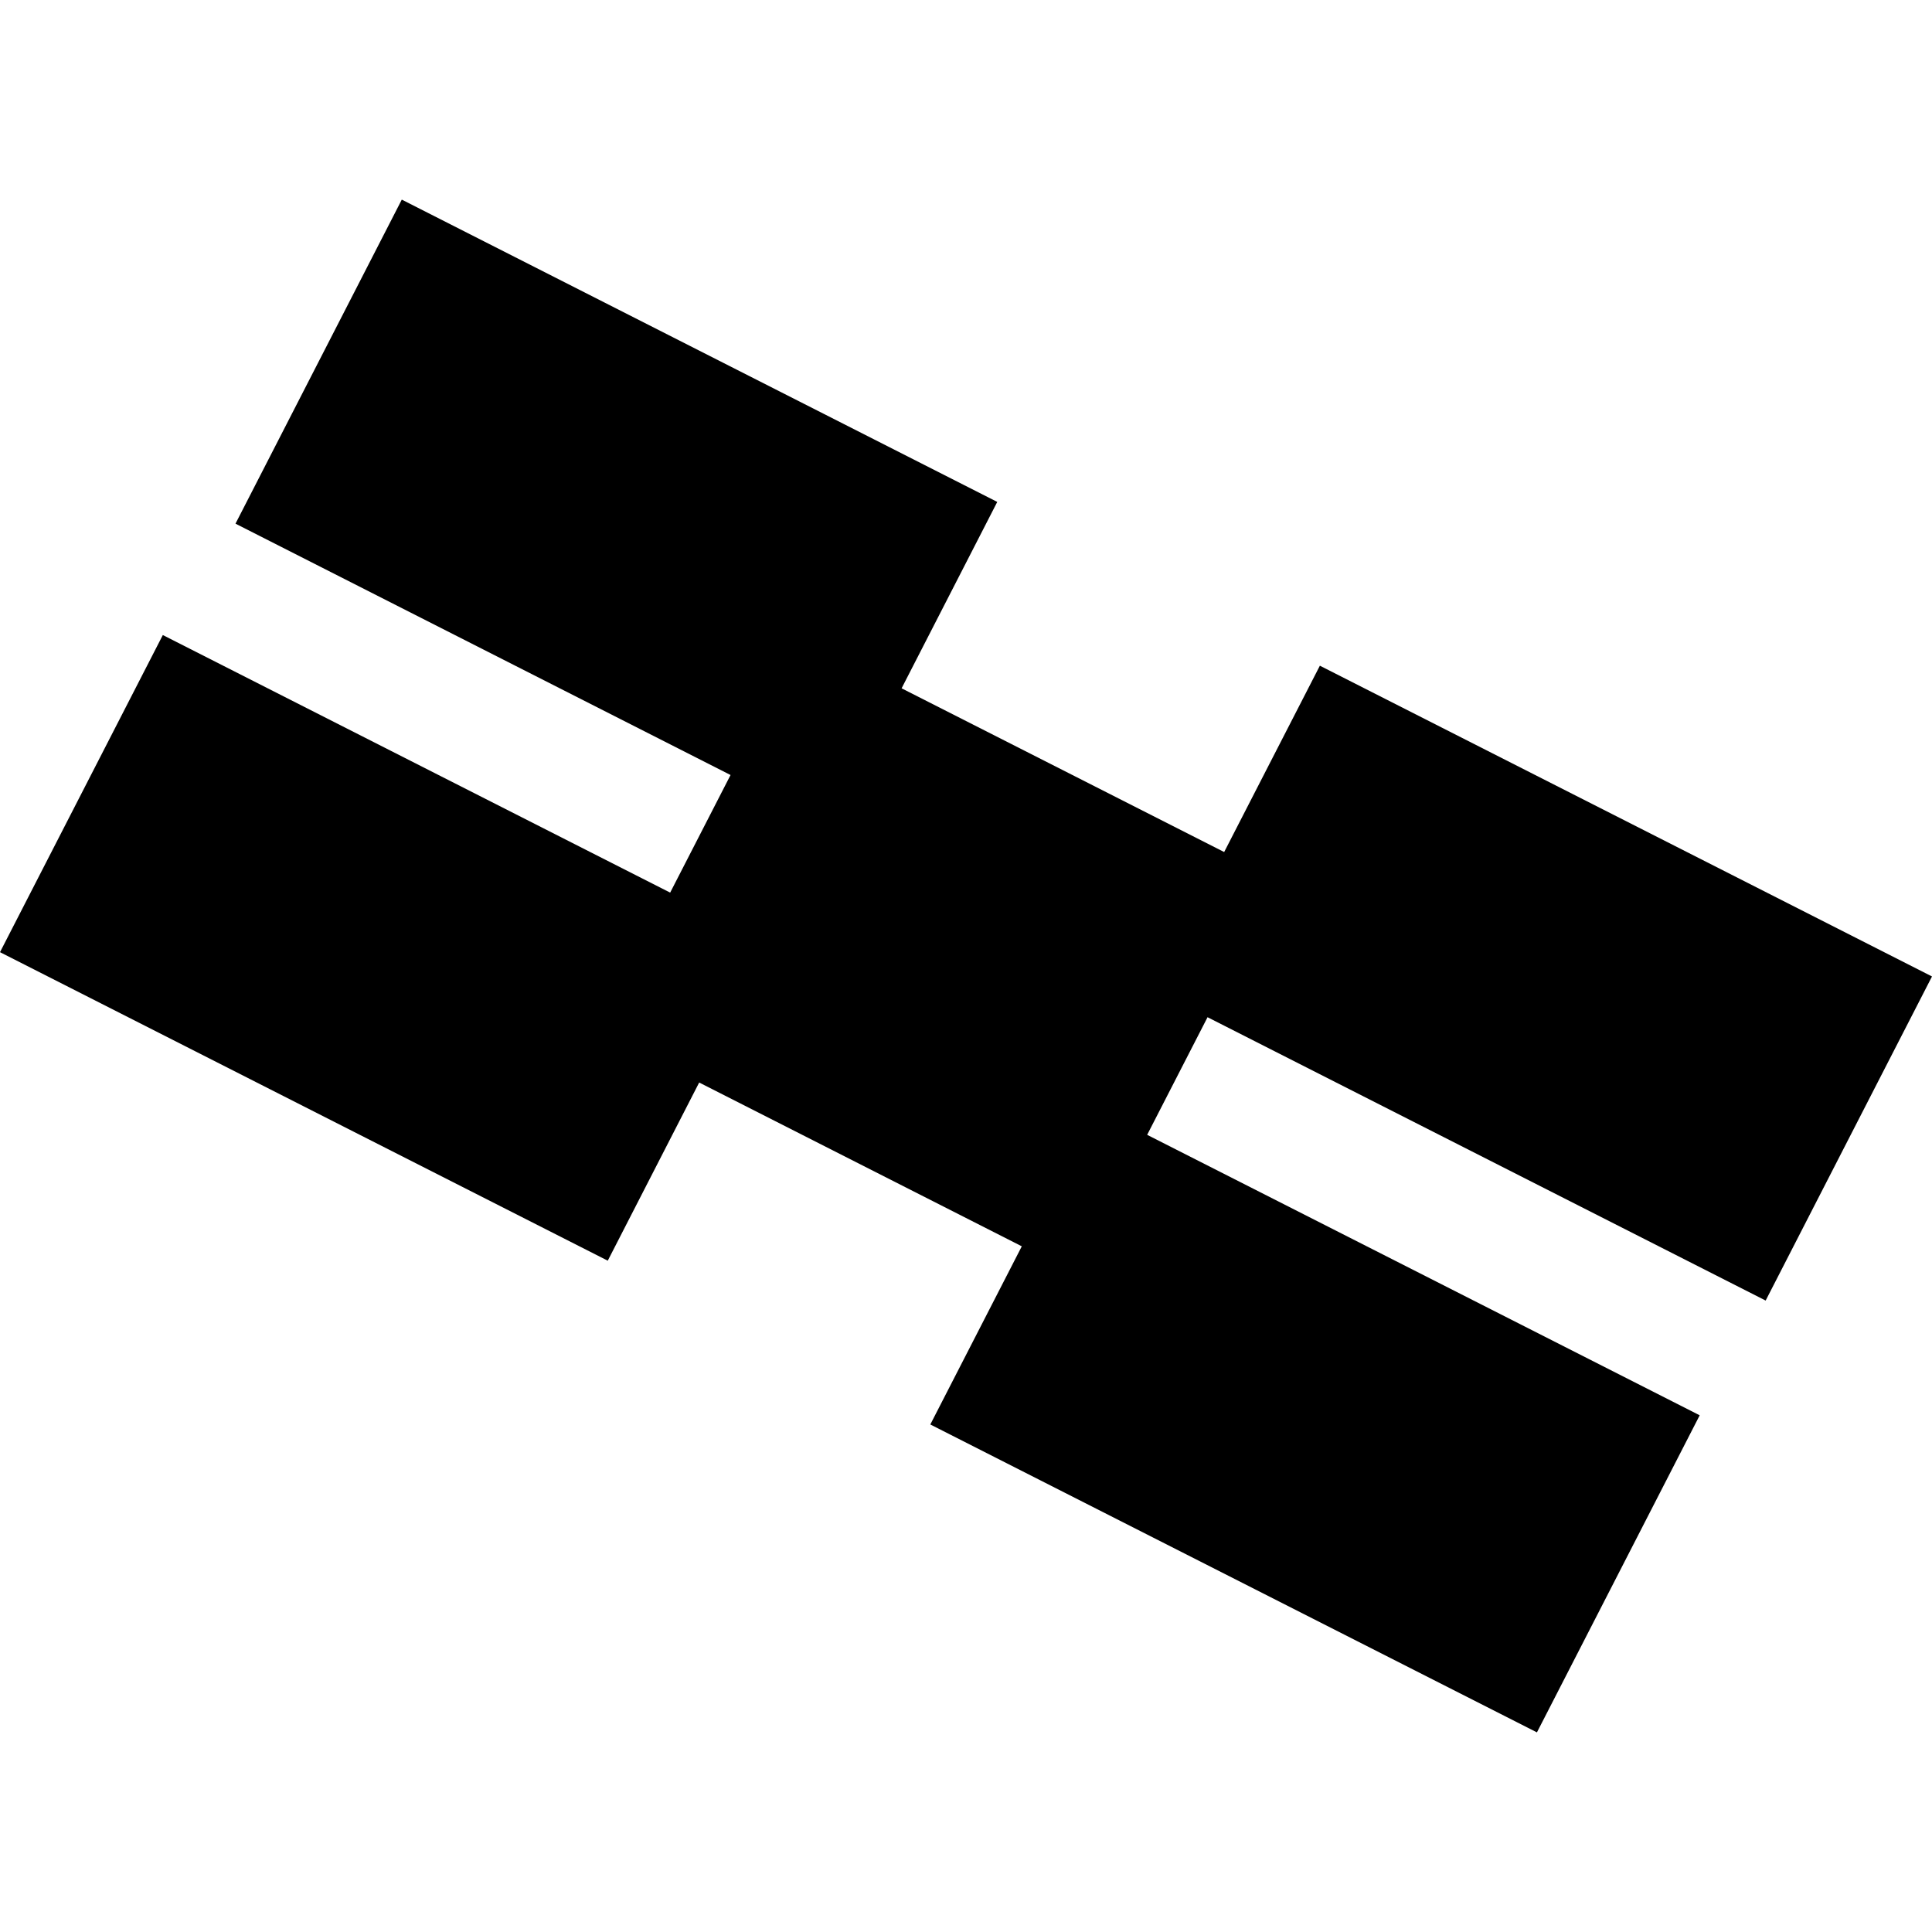 <?xml version="1.0" encoding="utf-8" standalone="no"?>
<!DOCTYPE svg PUBLIC "-//W3C//DTD SVG 1.1//EN"
  "http://www.w3.org/Graphics/SVG/1.1/DTD/svg11.dtd">
<!-- Created with matplotlib (https://matplotlib.org/) -->
<svg height="288pt" version="1.1" viewBox="0 0 288 288" width="288pt" xmlns="http://www.w3.org/2000/svg" xmlns:xlink="http://www.w3.org/1999/xlink">
 <defs>
  <style type="text/css">
*{stroke-linecap:butt;stroke-linejoin:round;}
  </style>
 </defs>
 <g id="figure_1">
  <g id="patch_1">
   <path d="M 0 288 
L 288 288 
L 288 0 
L 0 0 
z
" style="fill:none;opacity:0;"/>
  </g>
  <g id="axes_1">
   <g id="PatchCollection_1">
    <path clip-path="url(#p83d3ebab53)" d="M 90.597 187.929 
L 0 141.938 
L 24.271 94.665 
L 99.9 133.061 
L 108.901 115.53 
L 35.104 78.061 
L 59.894 29.757 
L 148.659 74.82 
L 134.4 102.605 
L 182.484 127.012 
L 196.751 99.234 
L 288 145.56 
L 263.203 193.872 
L 180.007 151.635 
L 171.006 169.167 
L 253.371 210.977 
L 229.108 258.243 
L 138.681 212.344 
L 152.317 185.785 
L 104.225 161.37 
L 90.597 187.929 
"/>
   </g>
  </g>
 </g>
 <defs>
  <clipPath id="p83d3ebab53">
   <rect height="228.485" width="288" x="0" y="29.757"/>
  </clipPath>
 </defs>
</svg>
